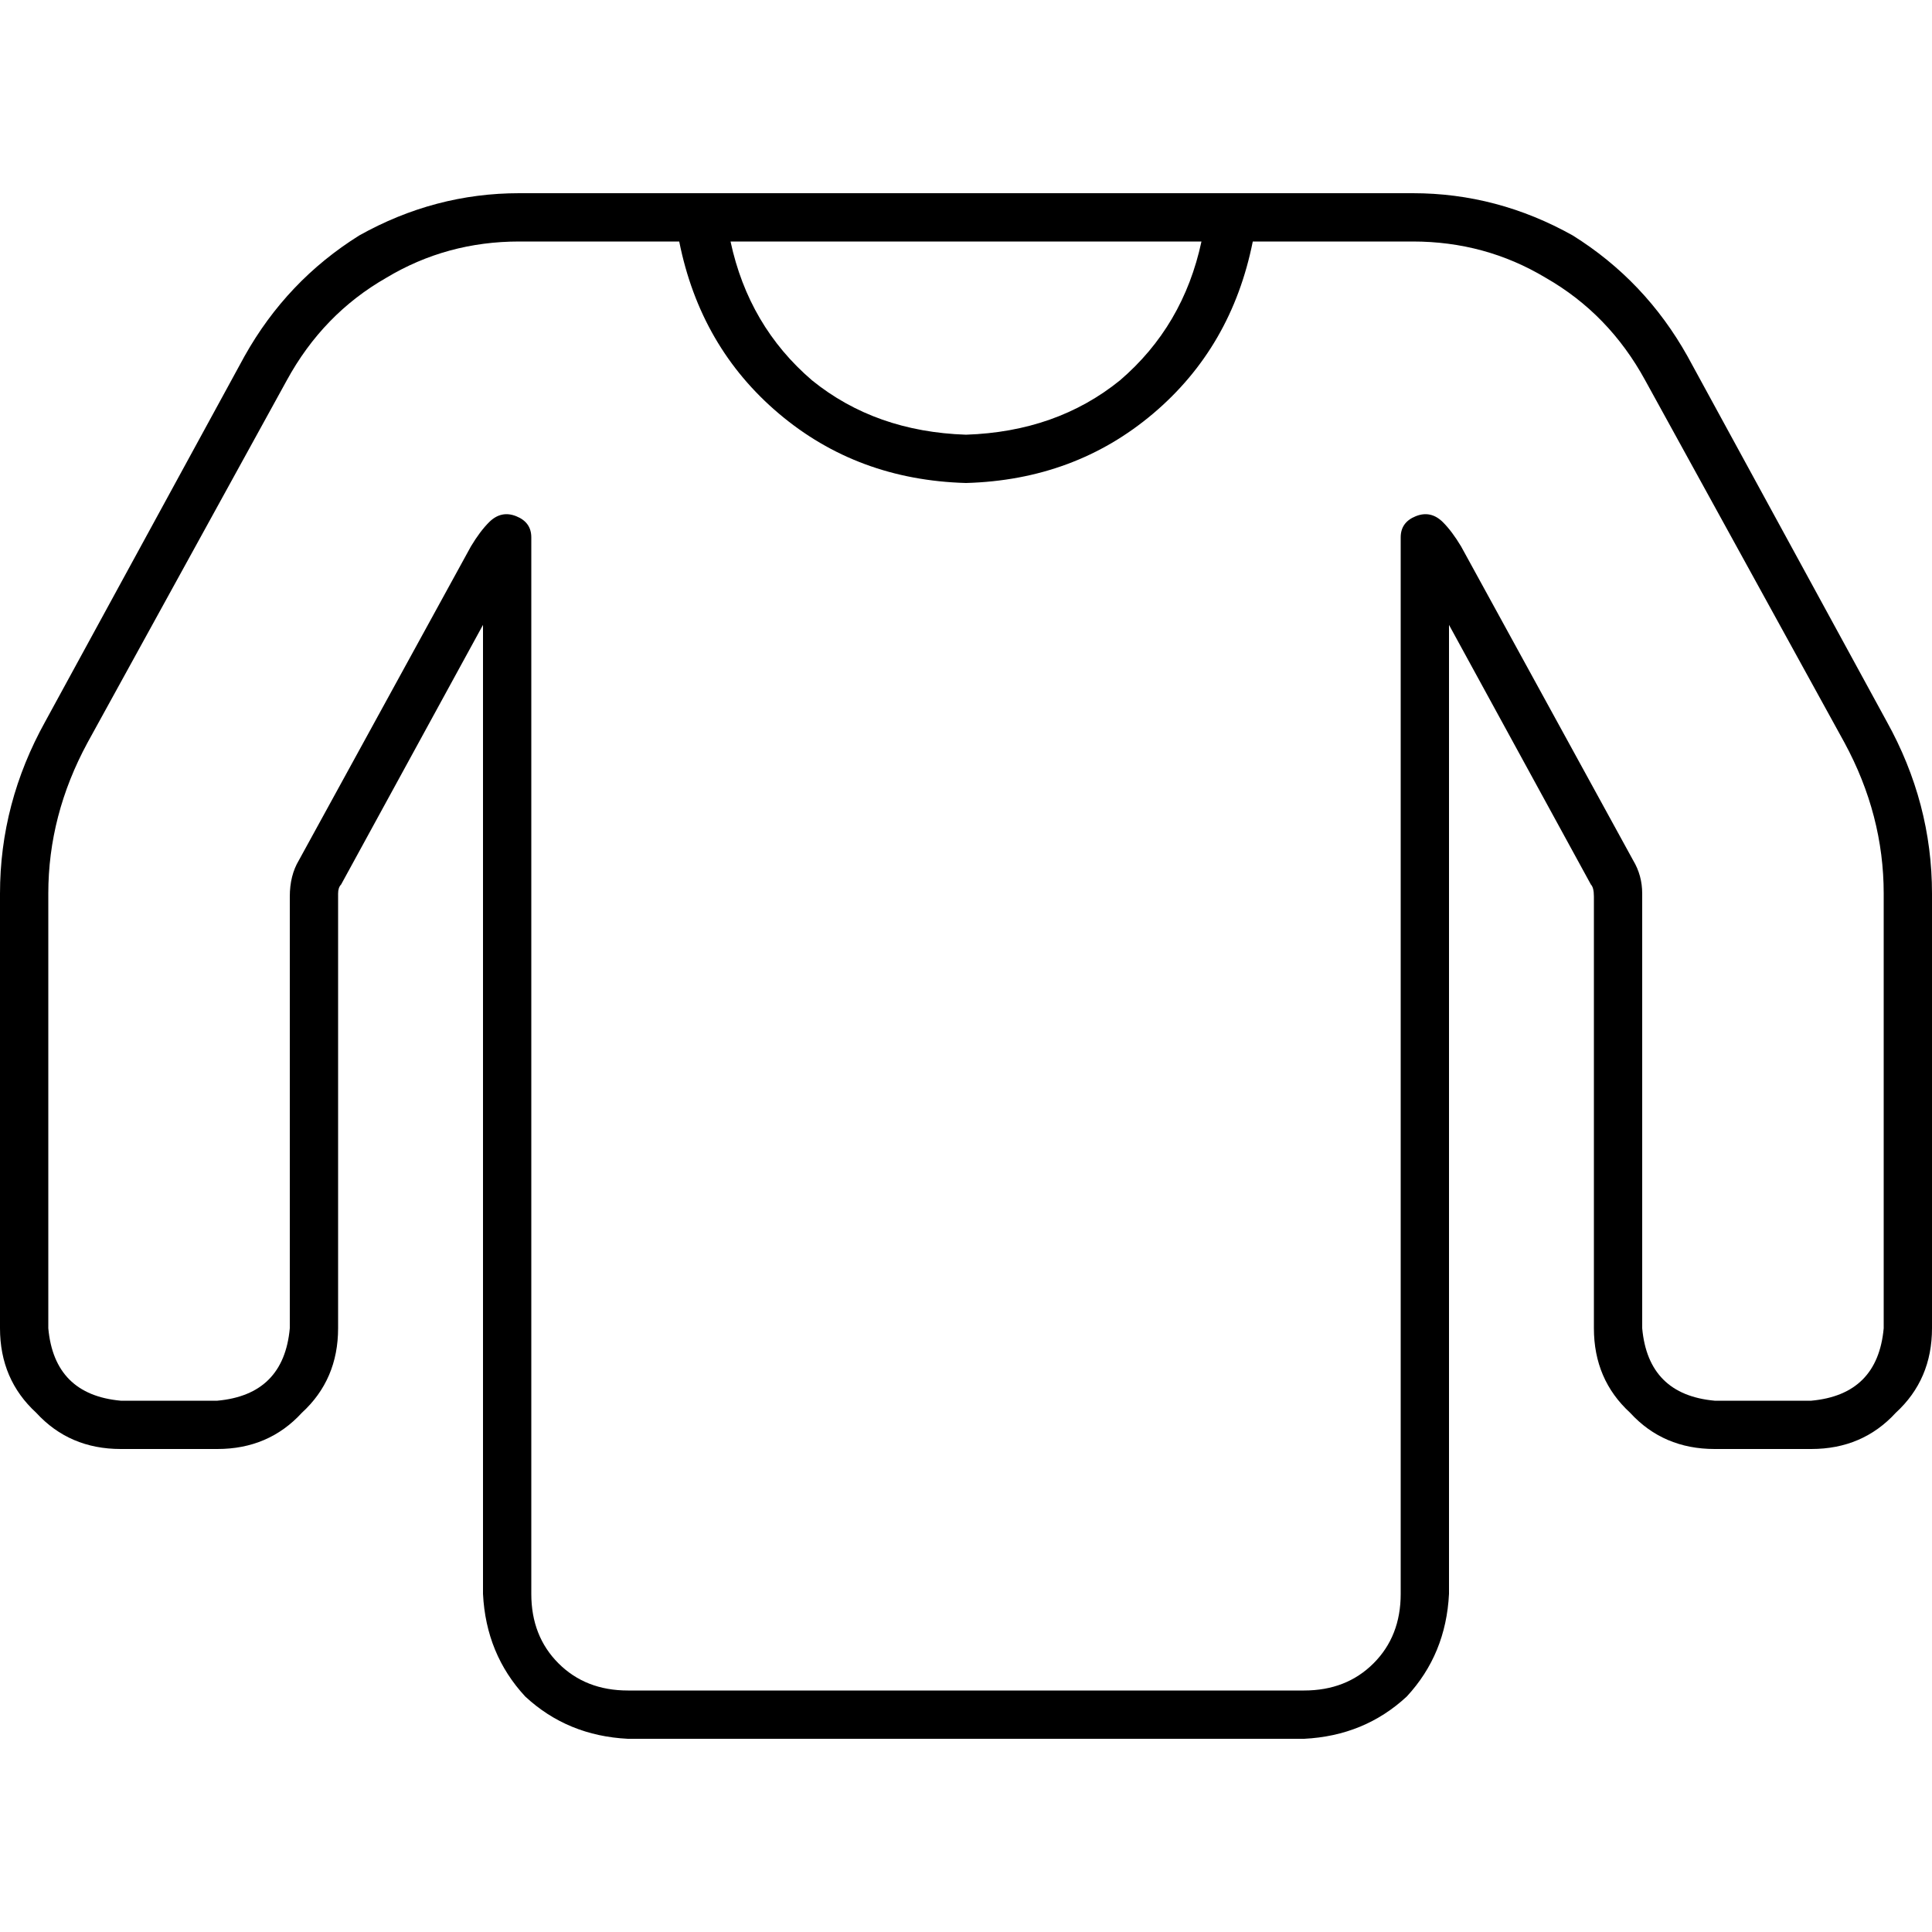 <svg xmlns="http://www.w3.org/2000/svg" viewBox="0 0 512 512">
  <path d="M 76 100.8 Q 85.6 83.2 102.4 73.6 L 102.4 73.6 L 102.4 73.6 Q 118.4 64 137.6 64 L 153.6 64 L 166.4 64 Q 167.2 64 168.8 64 Q 168.8 64 168.8 64 Q 169.6 64 169.6 64 Q 171.2 64 172.8 64 L 180 64 L 180 64 Q 185.6 92 206.4 109.6 Q 227.2 127.2 256 128 Q 284.8 127.2 305.6 109.6 Q 326.4 92 332 64 L 339.2 64 L 339.2 64 Q 340.8 64 342.4 64 Q 342.4 64 343.2 64 Q 343.2 64 343.2 64 Q 344.8 64 345.6 64 L 358.4 64 L 374.4 64 Q 393.6 64 409.6 73.6 Q 426.4 83.2 436 100.8 L 488.8 196.8 L 488.8 196.8 Q 499.2 216 499.2 236.8 L 499.2 352 L 499.2 352 Q 497.6 369.6 480 371.2 L 454.4 371.2 L 454.4 371.2 Q 436.8 369.6 435.2 352 L 435.2 236.8 L 435.2 236.8 Q 435.2 232 432.8 228 L 427.2 231.2 L 427.2 231.2 L 432.8 228 L 432.8 228 L 387.2 144.8 L 387.2 144.8 Q 384.8 140.8 382.4 138.4 Q 379.2 135.2 375.2 136.8 Q 371.2 138.4 371.2 142.4 L 371.2 422.4 L 371.2 422.4 Q 371.2 433.6 364 440.8 Q 356.8 448 345.6 448 L 166.4 448 L 166.4 448 Q 155.2 448 148 440.8 Q 140.8 433.6 140.8 422.4 L 140.8 142.4 L 140.8 142.4 Q 140.8 138.4 136.8 136.8 Q 132.8 135.2 129.6 138.4 Q 127.2 140.8 124.8 144.8 L 79.2 228 L 79.2 228 Q 76.8 232 76.8 237.6 L 76.8 352 L 76.8 352 Q 75.2 369.6 57.6 371.2 L 32 371.2 L 32 371.2 Q 14.4 369.6 12.8 352 L 12.8 236.8 L 12.8 236.8 Q 12.8 216 23.2 196.8 L 76 100.8 L 76 100.8 Z M 318.4 64 Q 313.6 86.4 296.8 100.8 L 296.8 100.8 L 296.8 100.8 Q 280 114.4 256 115.2 Q 232 114.4 215.2 100.8 Q 198.4 86.4 193.6 64 L 318.4 64 L 318.4 64 Z M 137.6 51.2 Q 115.2 51.2 95.2 62.4 L 95.2 62.4 L 95.2 62.4 Q 76 74.4 64.8 94.4 L 12 191.2 L 12 191.2 Q 0 212.8 0 236.8 L 0 352 L 0 352 Q 0 365.6 9.6 374.4 Q 18.4 384 32 384 L 57.6 384 L 57.6 384 Q 71.2 384 80 374.4 Q 89.6 365.6 89.6 352 L 89.6 236.8 L 89.6 236.8 Q 89.6 235.2 90.4 234.4 L 128 165.6 L 128 165.6 L 128 422.4 L 128 422.4 Q 128.8 438.4 139.2 449.6 Q 150.4 460 166.4 460.8 L 345.6 460.8 L 345.6 460.8 Q 361.6 460 372.8 449.6 Q 383.2 438.4 384 422.4 L 384 165.6 L 384 165.6 L 421.6 234.4 L 421.6 234.4 Q 422.4 235.2 422.4 237.6 L 422.4 352 L 422.4 352 Q 422.4 365.6 432 374.4 Q 440.8 384 454.4 384 L 480 384 L 480 384 Q 493.6 384 502.4 374.4 Q 512 365.6 512 352 L 512 236.8 L 512 236.8 Q 512 212.8 500 191.2 L 447.2 94.4 L 447.2 94.4 Q 436 74.4 416.8 62.4 Q 396.8 51.2 374.4 51.2 L 358.4 51.2 L 345.6 51.2 Q 344 51.2 342.4 51.2 Q 340.8 51.2 339.2 51.2 L 172.8 51.2 L 172.8 51.2 Q 171.2 51.2 169.6 51.2 Q 169.6 51.2 169.6 51.2 Q 168 51.2 166.4 51.2 L 153.6 51.2 L 137.6 51.2 Z" />
</svg>